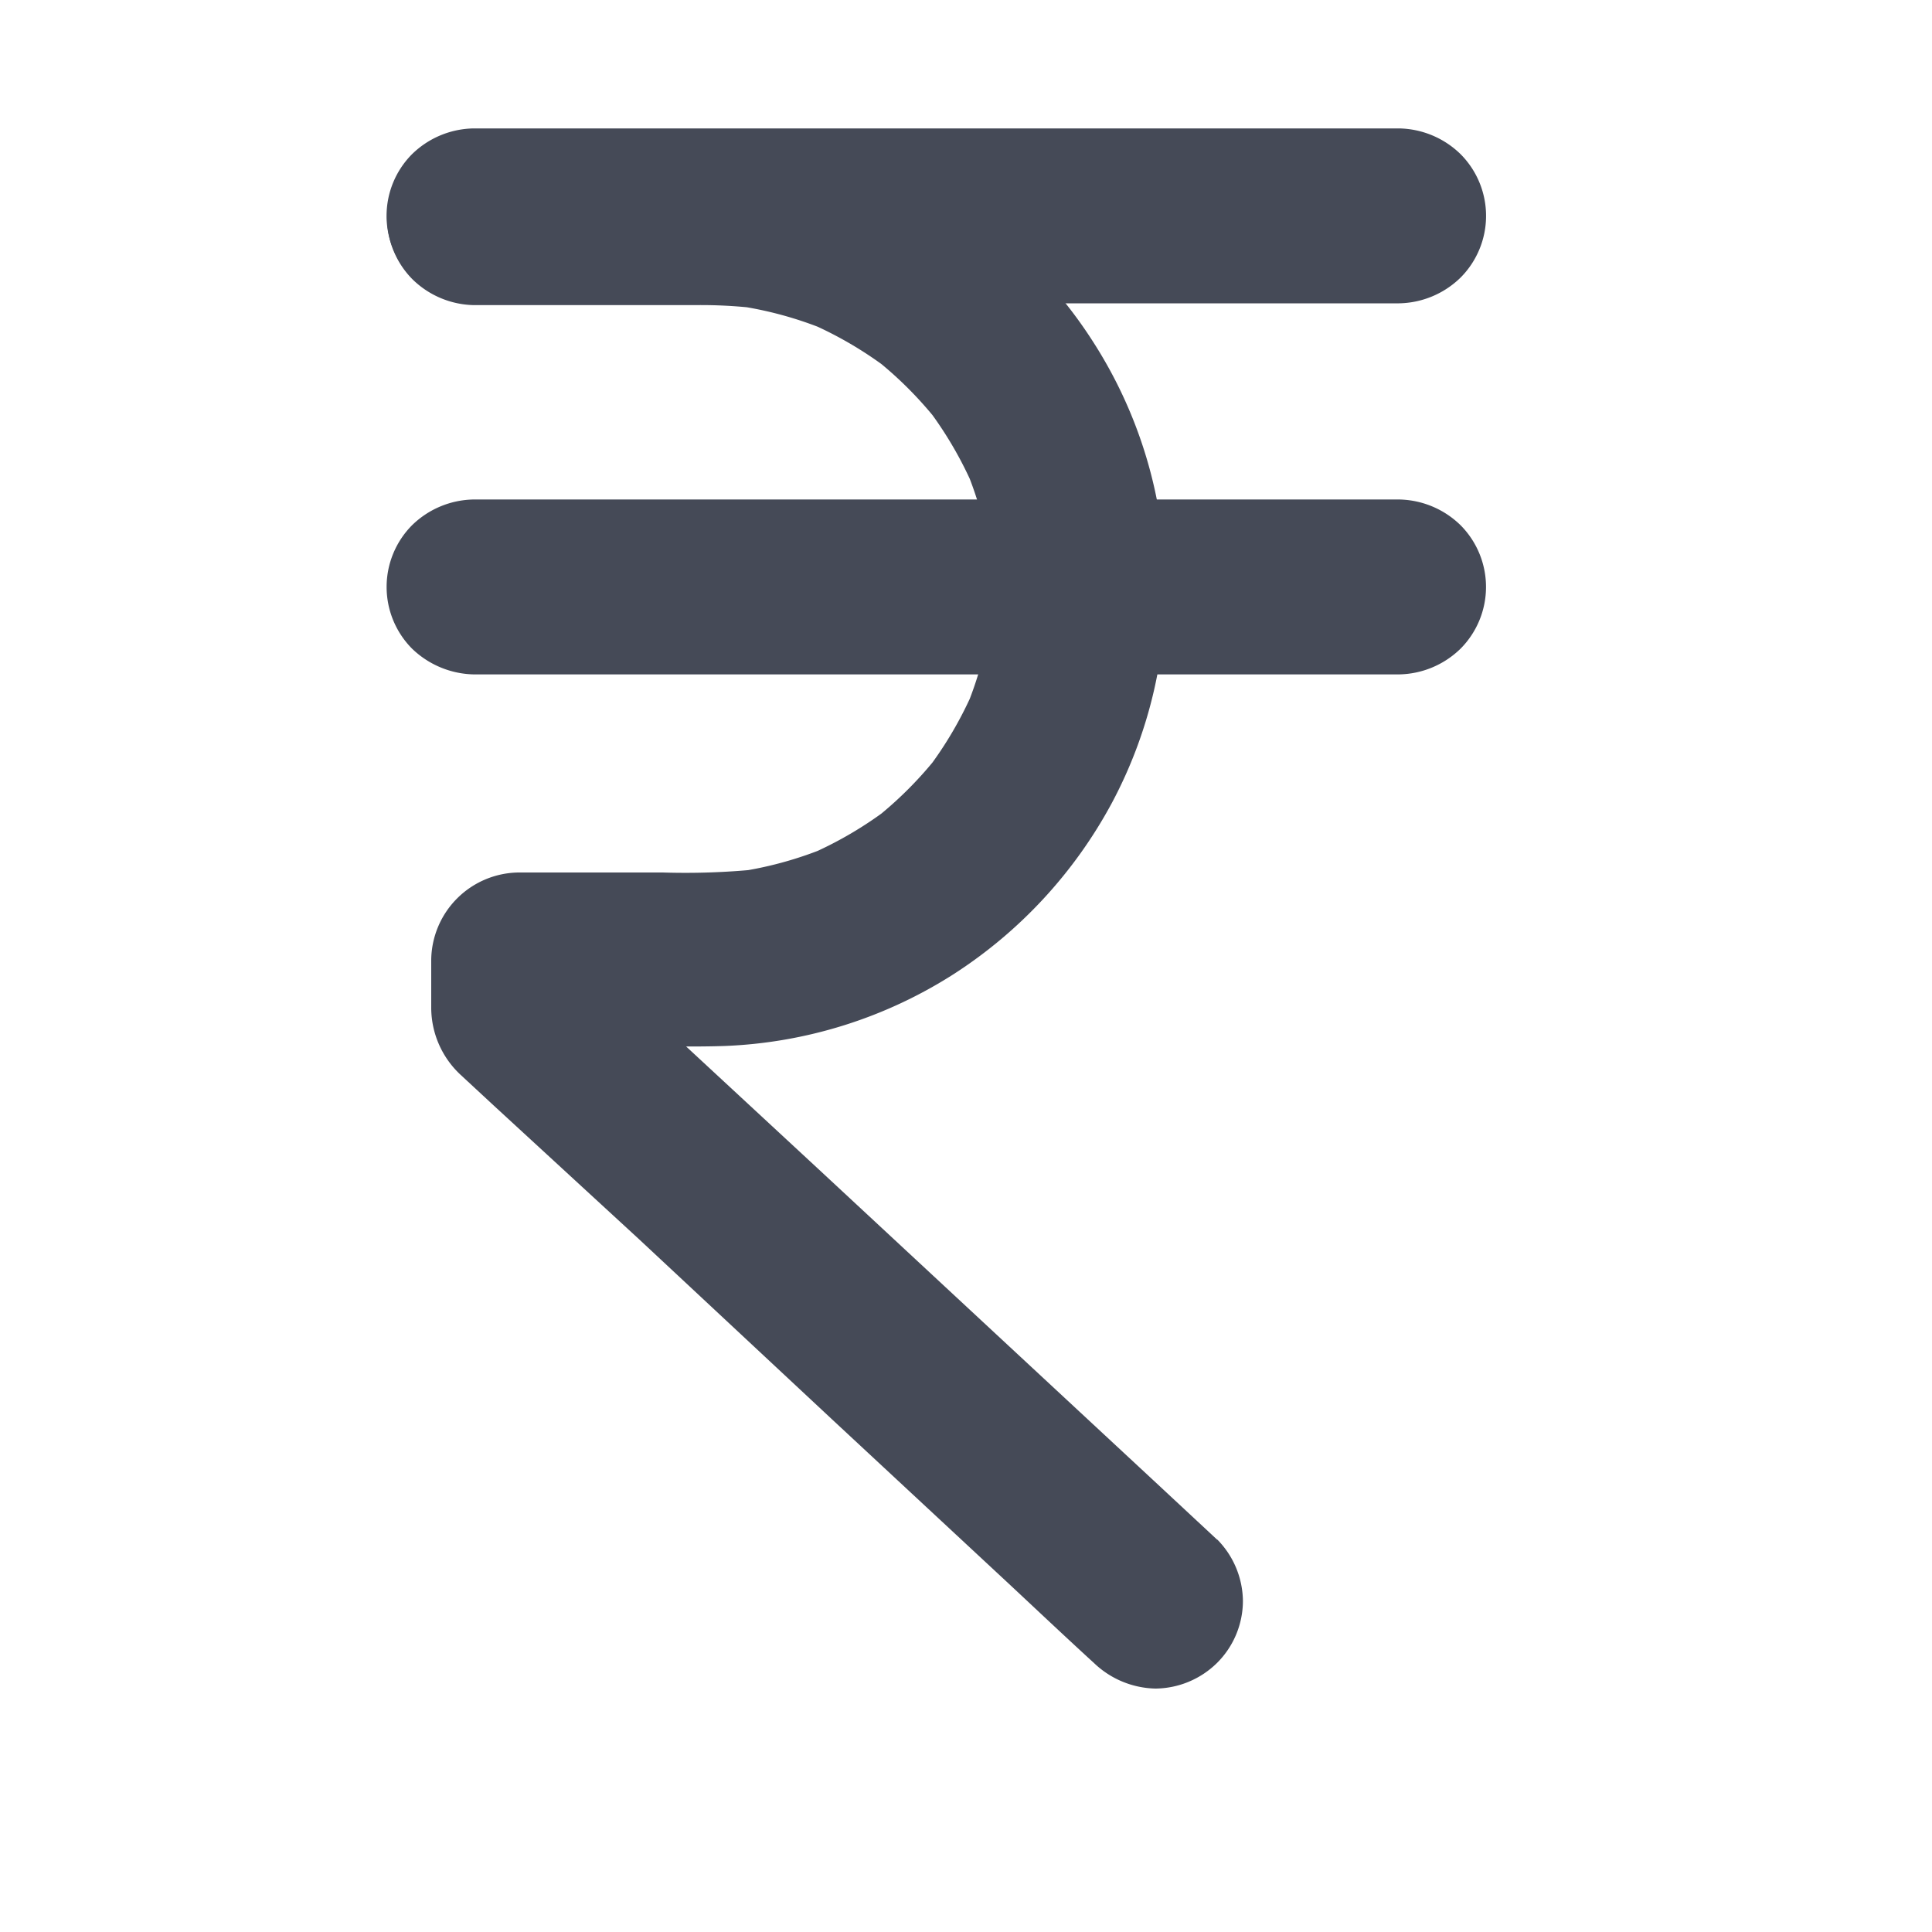 <svg xmlns="http://www.w3.org/2000/svg" width="15" height="15" viewBox="0 0 15 15">
  <g id="Group_99698" data-name="Group 99698" transform="translate(-4058 20654)">
    <rect id="Rectangle_150966" data-name="Rectangle 150966" width="15" height="15" transform="translate(4058 -20654)" fill="#454a57" opacity="0"/>
    <g id="noun-rupee-1663358" transform="translate(3883.506 -20688.256)">
      <path id="Path_87942" data-name="Path 87942" d="M183.945,46.335l-.493-.459-1.184-1.1-1.428-1.327L179.6,42.3c-.2-.187-.4-.378-.6-.56l-.008-.008c.066.16.133.319.2.479v-.387l-.677.677h.789c.271,0,.544.009.815,0a3.559,3.559,0,0,0,1.781-.559,3.62,3.62,0,0,0,1.226-1.327,3.538,3.538,0,0,0-.145-3.581,3.561,3.561,0,0,0-3.005-1.643h-1.8a.7.7,0,0,0-.479.2.679.679,0,0,0,0,.958.7.7,0,0,0,.479.2h1.71a3.753,3.753,0,0,1,.478.024l-.18-.024a2.915,2.915,0,0,1,.739.2l-.161-.068a2.98,2.98,0,0,1,.647.379l-.137-.106a2.983,2.983,0,0,1,.514.514l-.106-.137a2.978,2.978,0,0,1,.379.647c-.023-.054-.046-.108-.068-.161a2.917,2.917,0,0,1,.2.739l-.024-.18a2.909,2.909,0,0,1,0,.751l.024-.18a2.917,2.917,0,0,1-.2.739c.023-.054.046-.108.068-.161a2.979,2.979,0,0,1-.379.647l.106-.137a2.983,2.983,0,0,1-.514.514l.137-.106a2.979,2.979,0,0,1-.647.379l.161-.068a2.915,2.915,0,0,1-.739.2l.18-.024a5.641,5.641,0,0,1-.725.024h-1.12a.687.687,0,0,0-.677.677c0,.126,0,.252,0,.378a.713.713,0,0,0,.225.513l.26.241L179.454,44l1.5,1.4,1.353,1.258c.223.208.445.418.67.624l.009.008a.711.711,0,0,0,.479.2.69.69,0,0,0,.479-.2.681.681,0,0,0,.2-.479.689.689,0,0,0-.2-.479Z" transform="translate(0 -0.124)" fill="#454a57"/>
      <path id="Path_87943" data-name="Path 87943" d="M178.223,36.611h6.3c.291,0,.582,0,.871,0h.012a.7.7,0,0,0,.479-.2.679.679,0,0,0,0-.958.7.7,0,0,0-.479-.2h-6.3c-.291,0-.582,0-.871,0h-.012a.7.7,0,0,0-.479.2.679.679,0,0,0,0,.958A.7.7,0,0,0,178.223,36.611Z" transform="translate(-0.051 0)" fill="#454a57"/>
      <path id="Path_87944" data-name="Path 87944" d="M178.223,153.045h6.3c.291,0,.582,0,.871,0h.012a.7.7,0,0,0,.479-.2.68.68,0,0,0,0-.958.7.7,0,0,0-.479-.2h-6.3c-.291,0-.582,0-.871,0h-.012a.7.7,0,0,0-.479.2.68.68,0,0,0,0,.958A.711.711,0,0,0,178.223,153.045Z" transform="translate(-0.051 -113.553)" fill="#454a57"/>
    </g>
  </g>
</svg>
